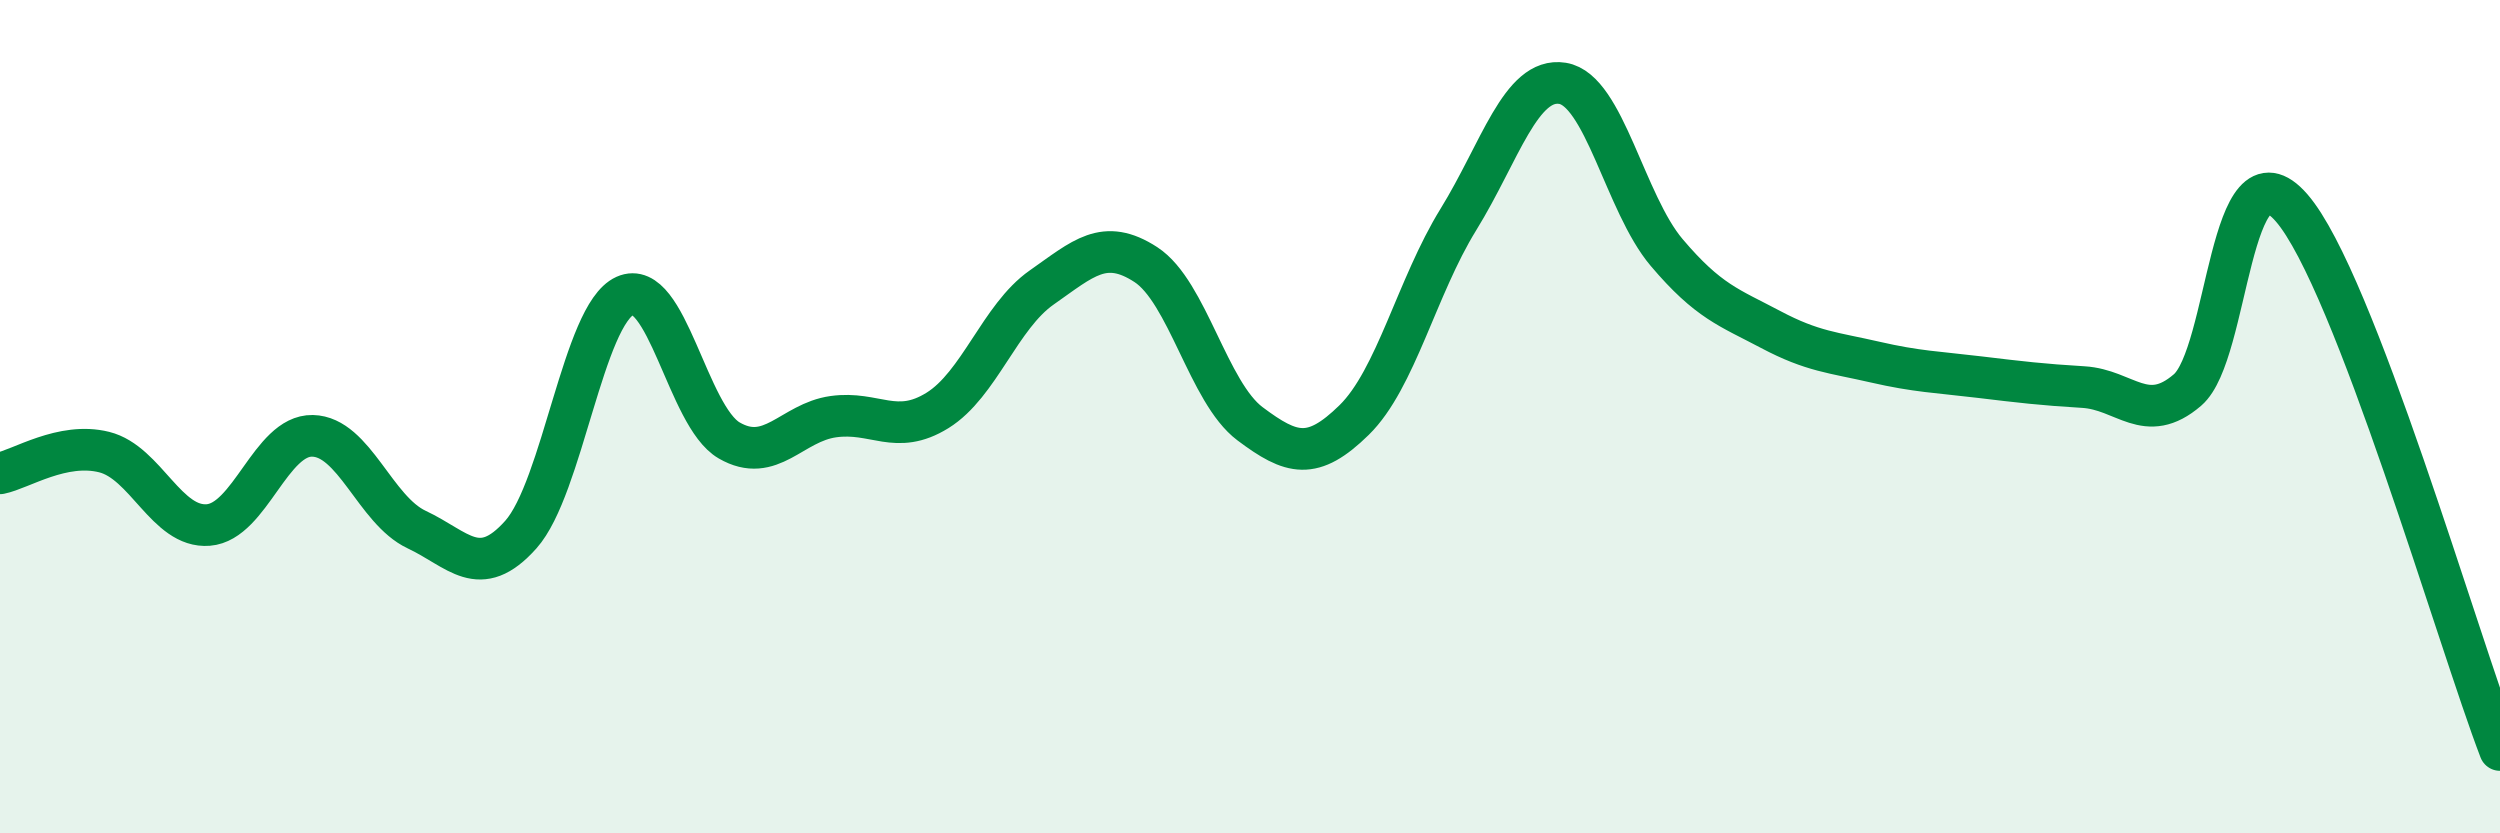 
    <svg width="60" height="20" viewBox="0 0 60 20" xmlns="http://www.w3.org/2000/svg">
      <path
        d="M 0,11.36 C 0.5,11.26 1.5,10.6 2.5,10.85 C 3.5,11.1 4,12.68 5,12.6 C 6,12.52 6.5,10.44 7.5,10.46 C 8.5,10.48 9,12.24 10,12.71 C 11,13.18 11.5,13.95 12.5,12.83 C 13.5,11.71 14,7.55 15,7.1 C 16,6.65 16.5,9.99 17.5,10.57 C 18.5,11.15 19,10.14 20,10 C 21,9.86 21.5,10.47 22.5,9.85 C 23.5,9.23 24,7.6 25,6.9 C 26,6.2 26.5,5.7 27.5,6.35 C 28.5,7 29,9.42 30,10.17 C 31,10.92 31.5,11.06 32.5,10.08 C 33.5,9.1 34,6.89 35,5.27 C 36,3.65 36.5,1.84 37.5,2 C 38.5,2.16 39,4.88 40,6.06 C 41,7.24 41.5,7.38 42.5,7.91 C 43.5,8.44 44,8.46 45,8.69 C 46,8.92 46.5,8.93 47.5,9.05 C 48.5,9.17 49,9.23 50,9.29 C 51,9.35 51.5,10.22 52.5,9.36 C 53.5,8.5 53.5,3.26 55,4.99 C 56.5,6.72 59,15.4 60,18L60 20L0 20Z"
        fill="#008740"
        opacity="0.1"
        stroke-linecap="round"
        stroke-linejoin="round"
      />
      <path
        d="M 0,11.36 C 0.5,11.26 1.5,10.6 2.5,10.85 C 3.5,11.1 4,12.68 5,12.6 C 6,12.52 6.5,10.44 7.5,10.46 C 8.5,10.48 9,12.24 10,12.71 C 11,13.18 11.5,13.95 12.5,12.83 C 13.5,11.71 14,7.55 15,7.1 C 16,6.65 16.5,9.99 17.5,10.57 C 18.5,11.15 19,10.14 20,10 C 21,9.86 21.5,10.47 22.5,9.85 C 23.5,9.23 24,7.6 25,6.9 C 26,6.2 26.5,5.7 27.5,6.35 C 28.5,7 29,9.42 30,10.17 C 31,10.92 31.5,11.06 32.5,10.08 C 33.5,9.1 34,6.89 35,5.27 C 36,3.65 36.5,1.84 37.5,2 C 38.5,2.16 39,4.88 40,6.06 C 41,7.24 41.5,7.38 42.5,7.91 C 43.5,8.44 44,8.46 45,8.69 C 46,8.92 46.5,8.93 47.5,9.05 C 48.5,9.17 49,9.23 50,9.29 C 51,9.35 51.5,10.22 52.5,9.36 C 53.5,8.5 53.5,3.26 55,4.99 C 56.5,6.72 59,15.4 60,18"
        stroke="#008740"
        stroke-width="1"
        fill="none"
        stroke-linecap="round"
        stroke-linejoin="round"
      />
    </svg>
  